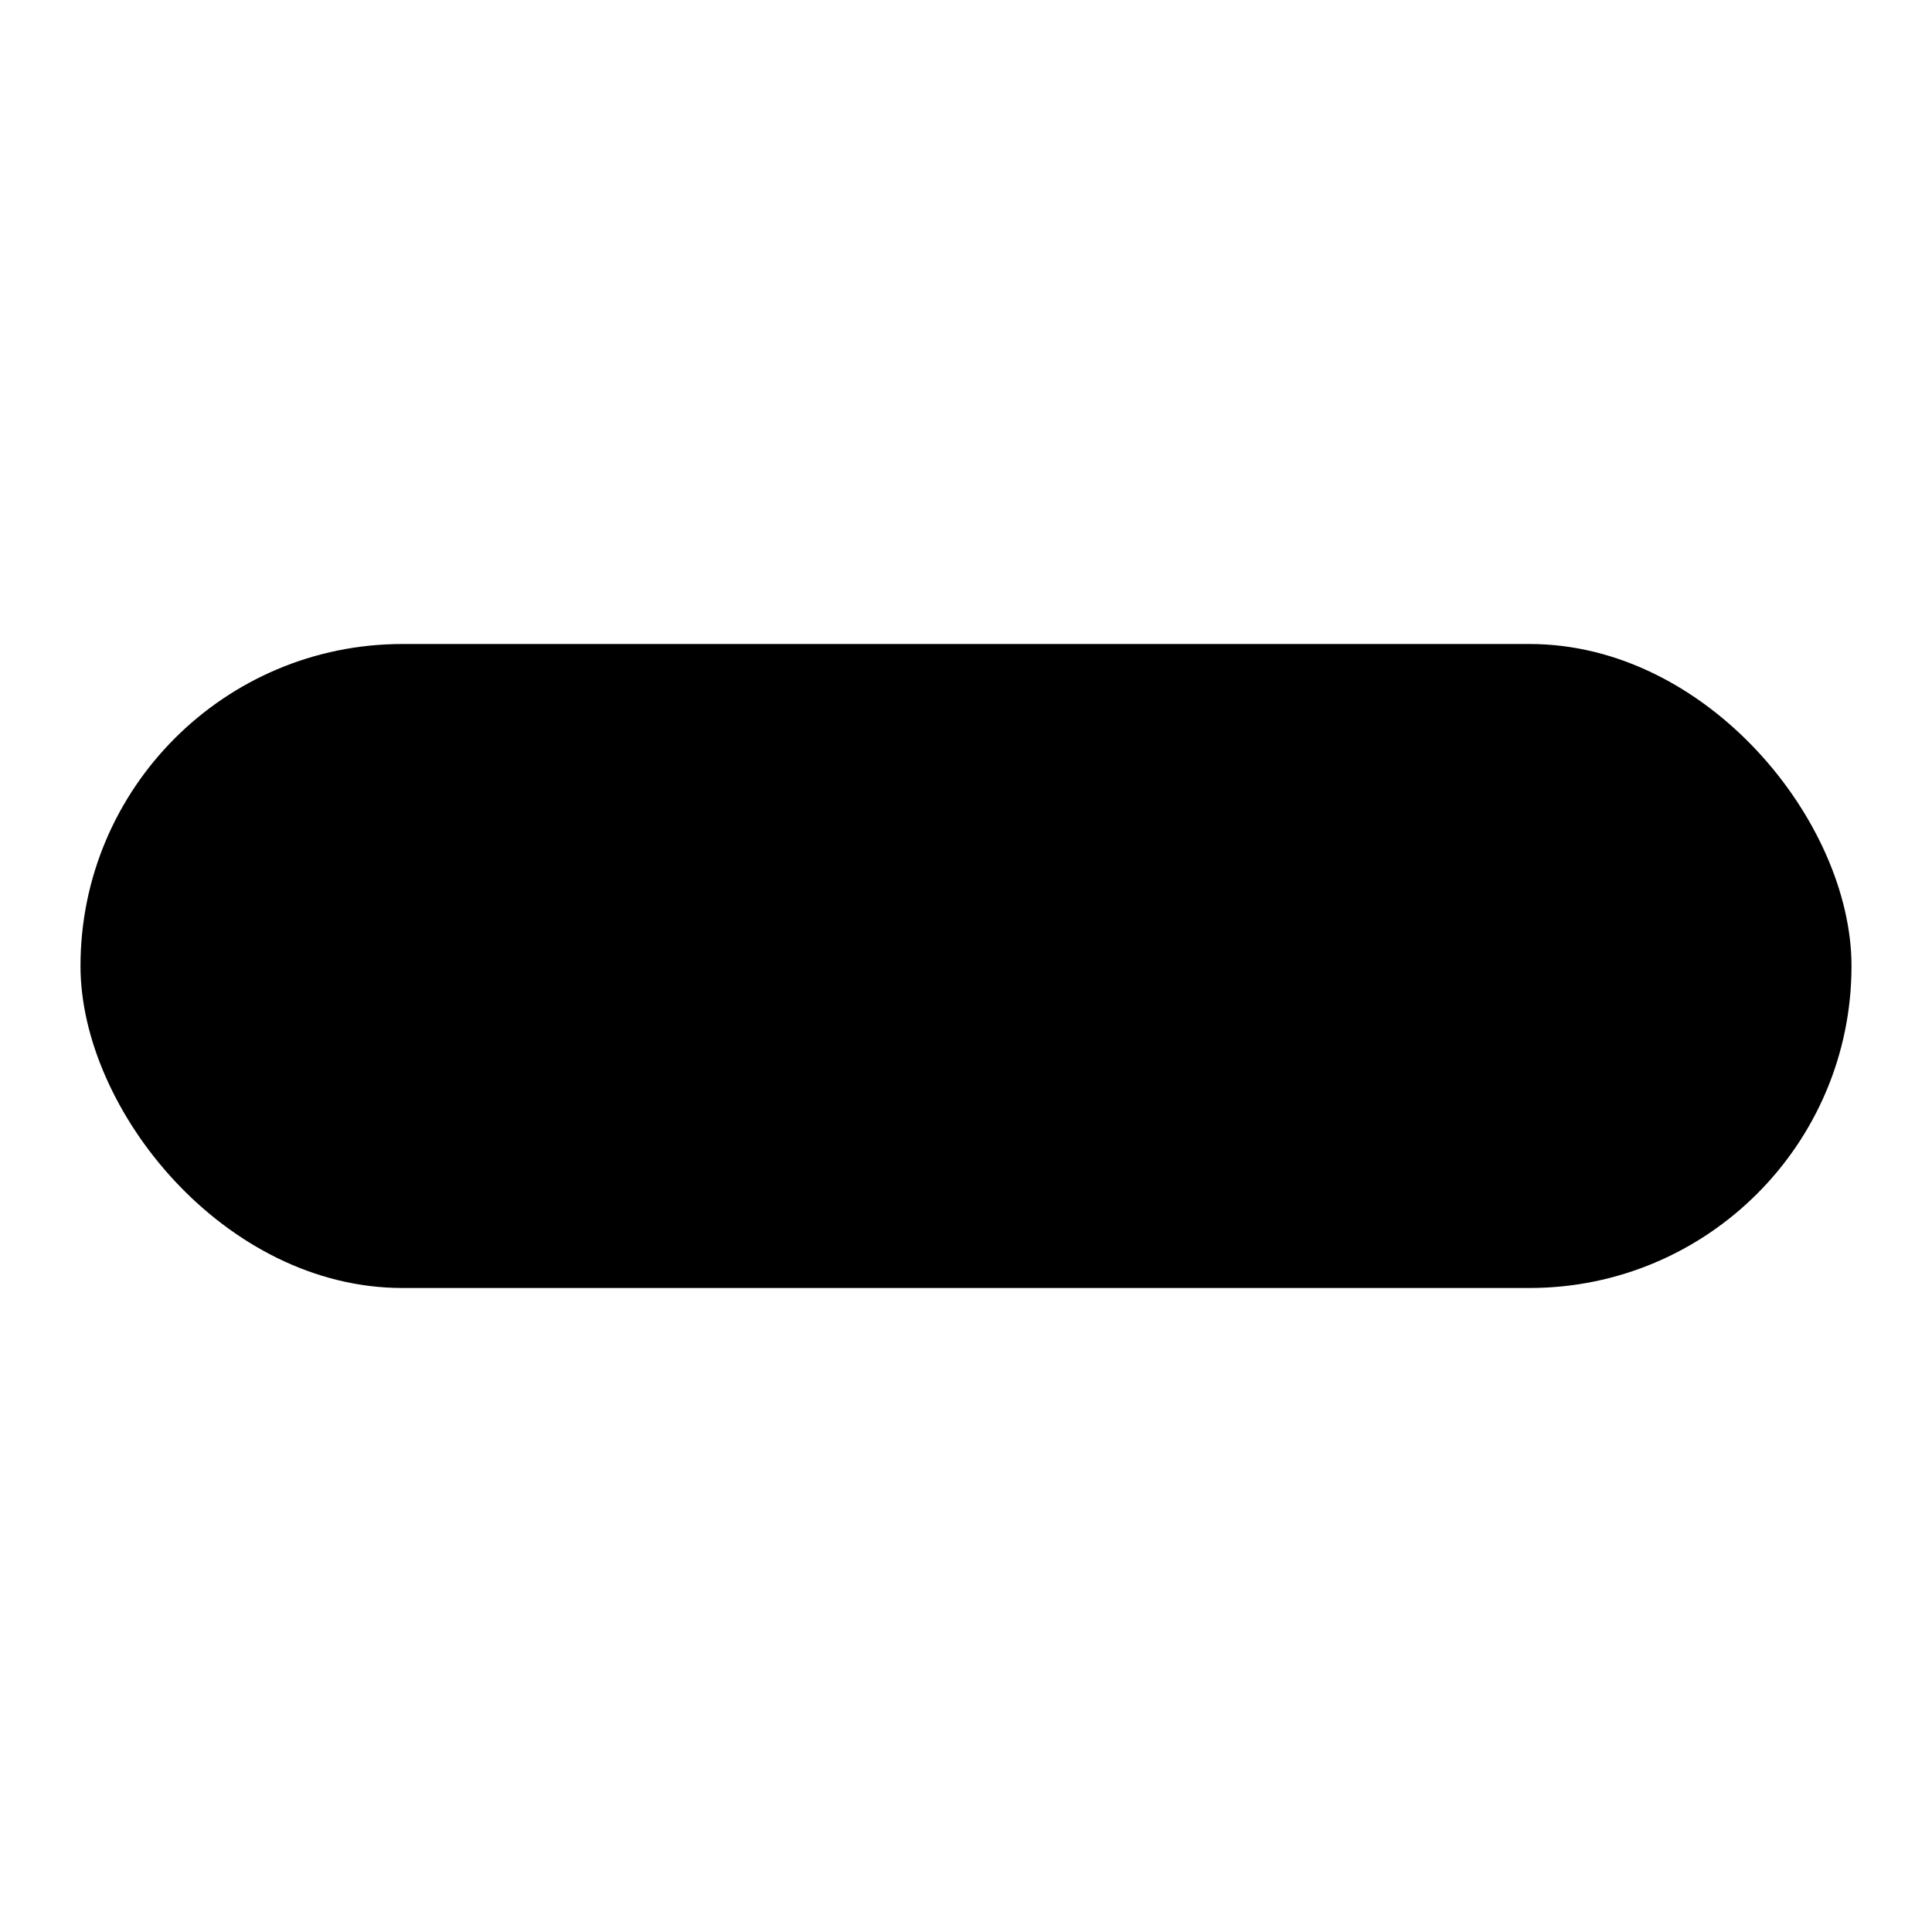 <svg xmlns="http://www.w3.org/2000/svg" viewBox="0 0 24 24">
   <rect class="accent" width="22" height="8" x="1" y="8" rx="4" ry="4" />
   <g class="outline">
      <circle cx="5" cy="12" r="2" />
      <circle cx="19" cy="12" r="2" />
      <circle cx="12" cy="12" r="2" />
   </g>
   <path class="solid" d="M5 9.5a2.5 2.5 0 1 0 0 5 2.5 2.5 0 0 0 0-5ZM19 9.5a2.5 2.5 0 1 0 0 5 2.5 2.5 0 0 0 0-5ZM12 9.5a2.5 2.5 0 1 0 0 5 2.5 2.5 0 0 0 0-5Z" />
</svg>
